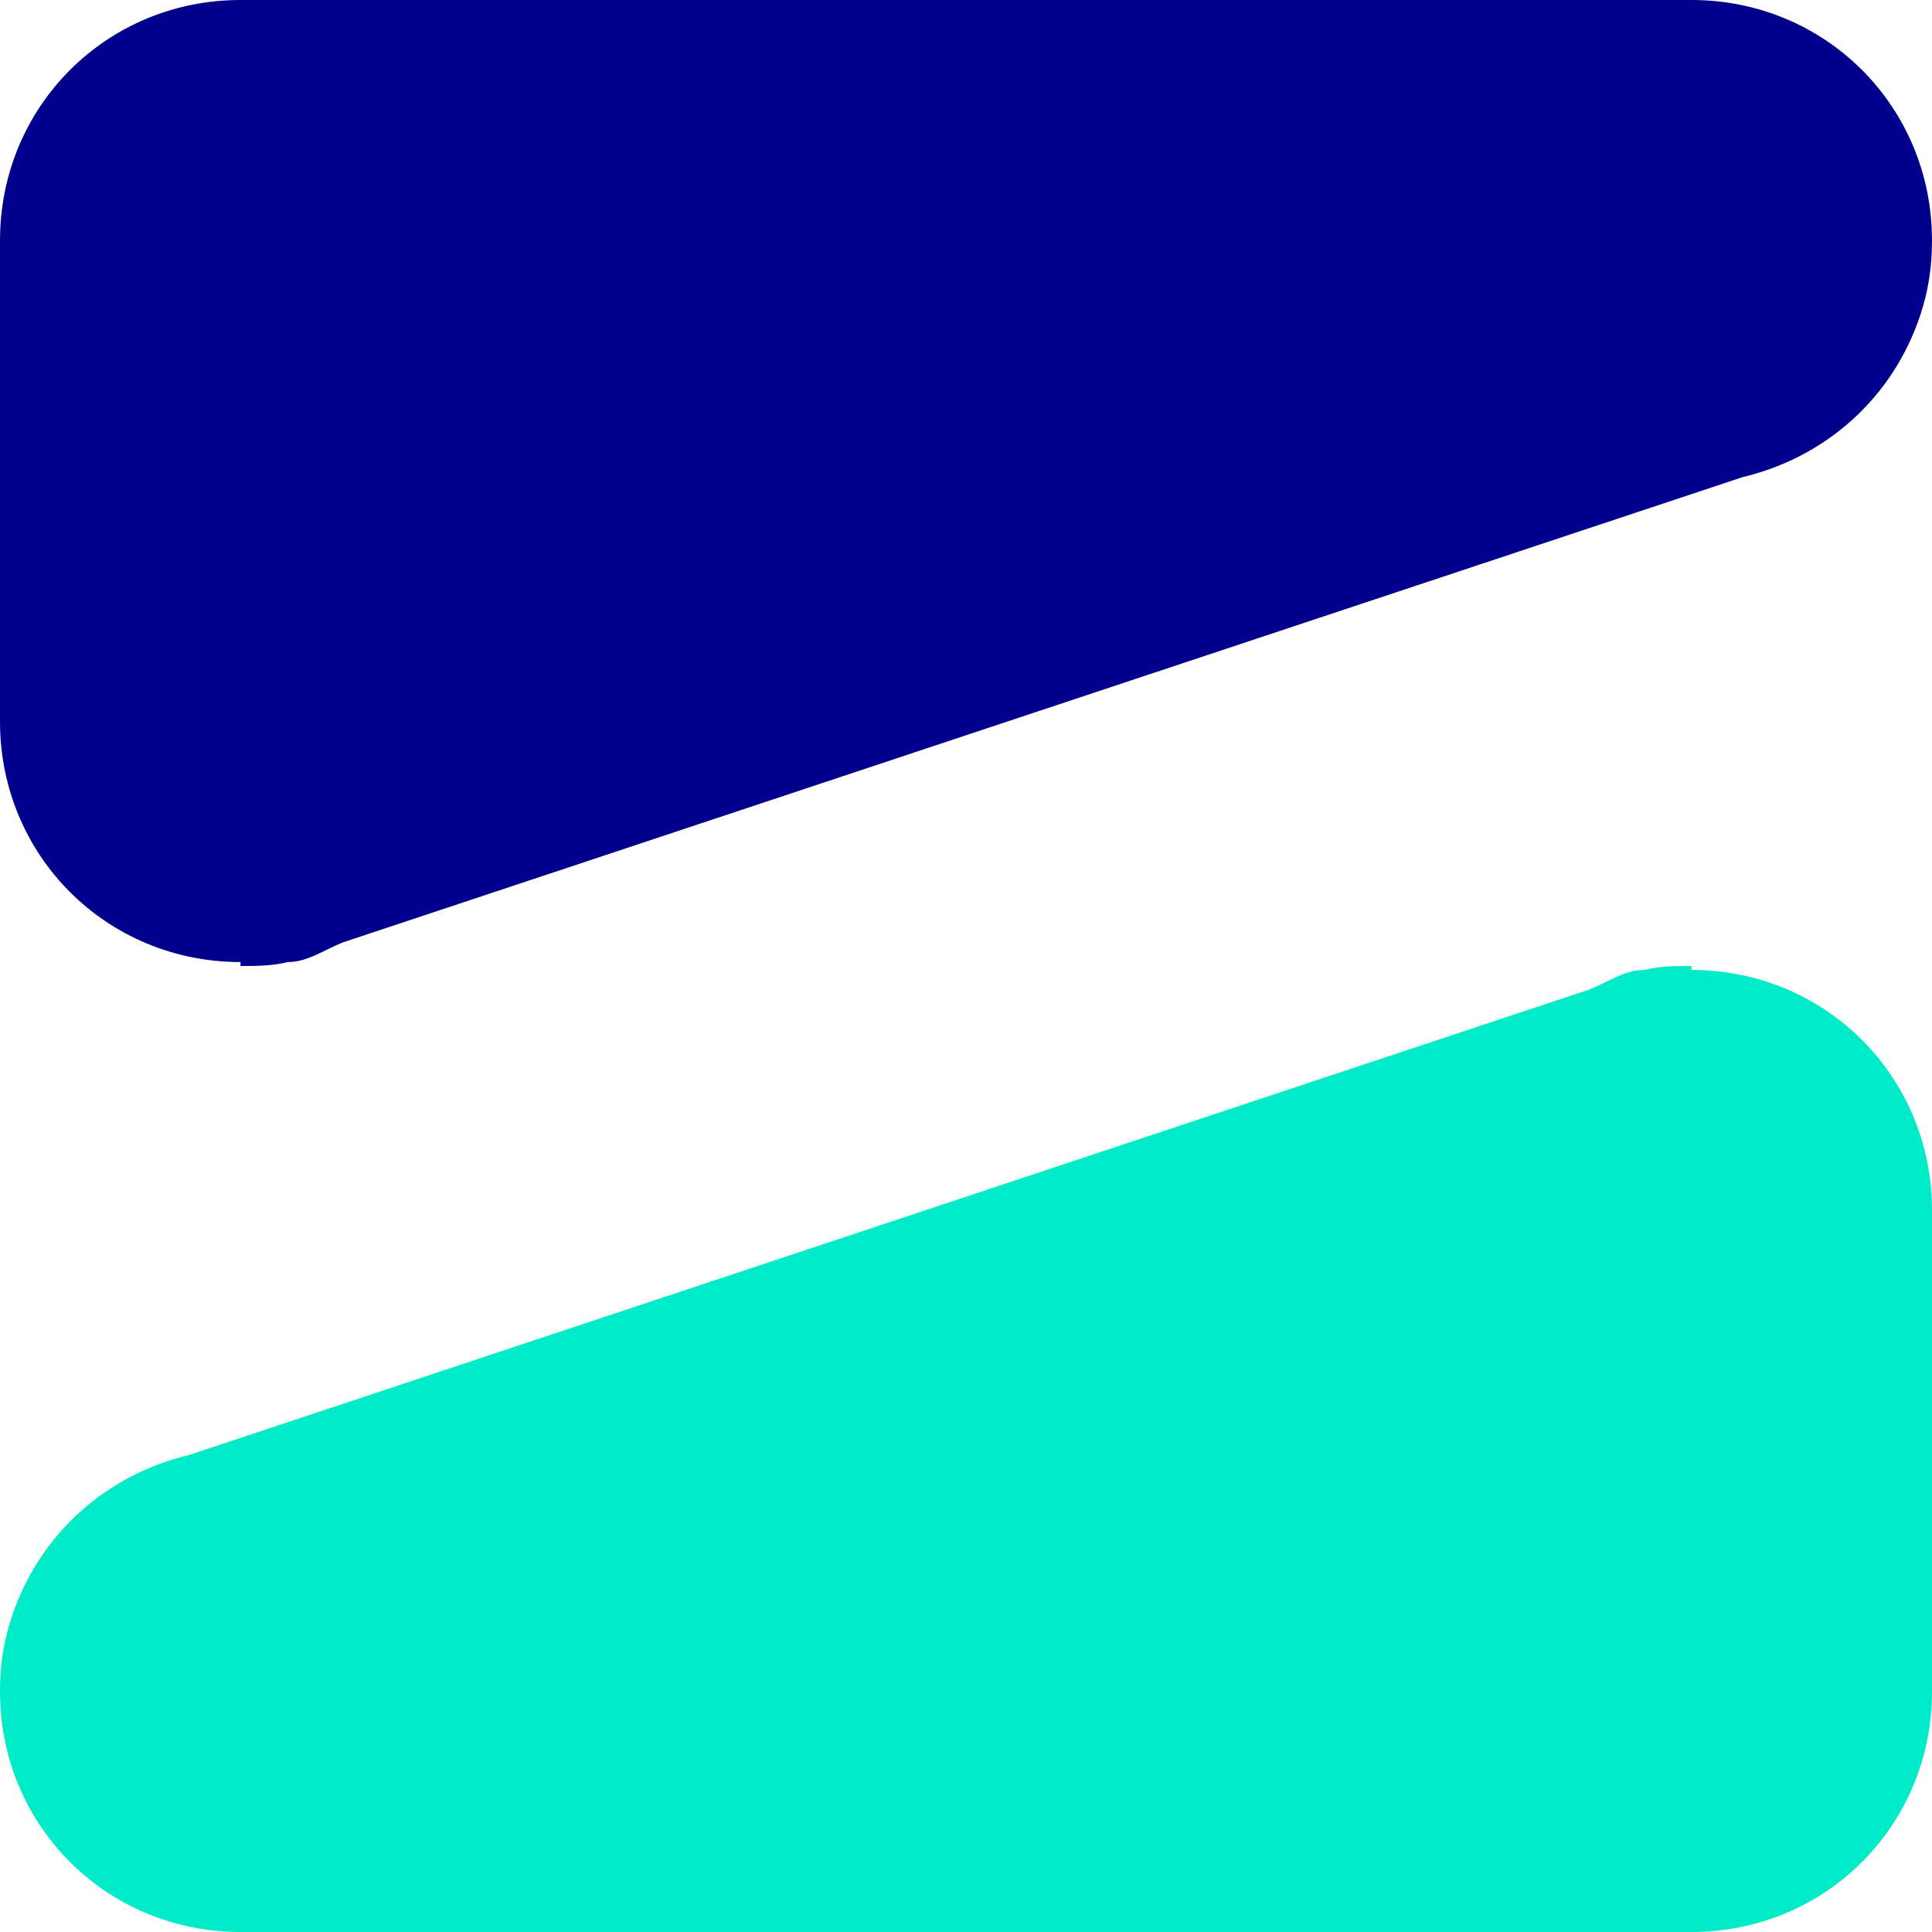 <?xml version="1.0" encoding="UTF-8"?>
<svg id="Capa_1" xmlns="http://www.w3.org/2000/svg" version="1.1" viewBox="0 0 49 49">
  <!-- Generator: Adobe Illustrator 30.0.0, SVG Export Plug-In . SVG Version: 2.1.1 Build 123)  -->
  <defs>
    <style>
      .st0 {
        fill: #00ebc8;
      }

      .st1 {
        fill: #00008c;
      }
    </style>
  </defs>
  <path class="st0" d="M42.9,24.5c-.4,0-.8,0-1.2.1-.5,0-.9.3-1.4.5h0L4.8,36.9c-2.1.5-3.8,2-4.5,4.1C.1,41.6,0,42.2,0,42.9,0,46.3,2.7,49,6.1,49h36.8c3.4,0,6.1-2.7,6.1-6.1v-12.2c0-3.4-2.7-6.1-6.1-6.1h0Z"/>
  <path class="st1" d="M6.1,24.5c.4,0,.8,0,1.2-.1.5,0,.9-.3,1.4-.5h0l35.5-11.8c2.1-.5,3.8-2,4.5-4.1.2-.6.3-1.2.3-1.9C49,2.7,46.3,0,42.9,0H6.1C2.7,0,0,2.7,0,6.1v12.2c0,3.4,2.7,6.1,6.1,6.1h0Z"/>
</svg>